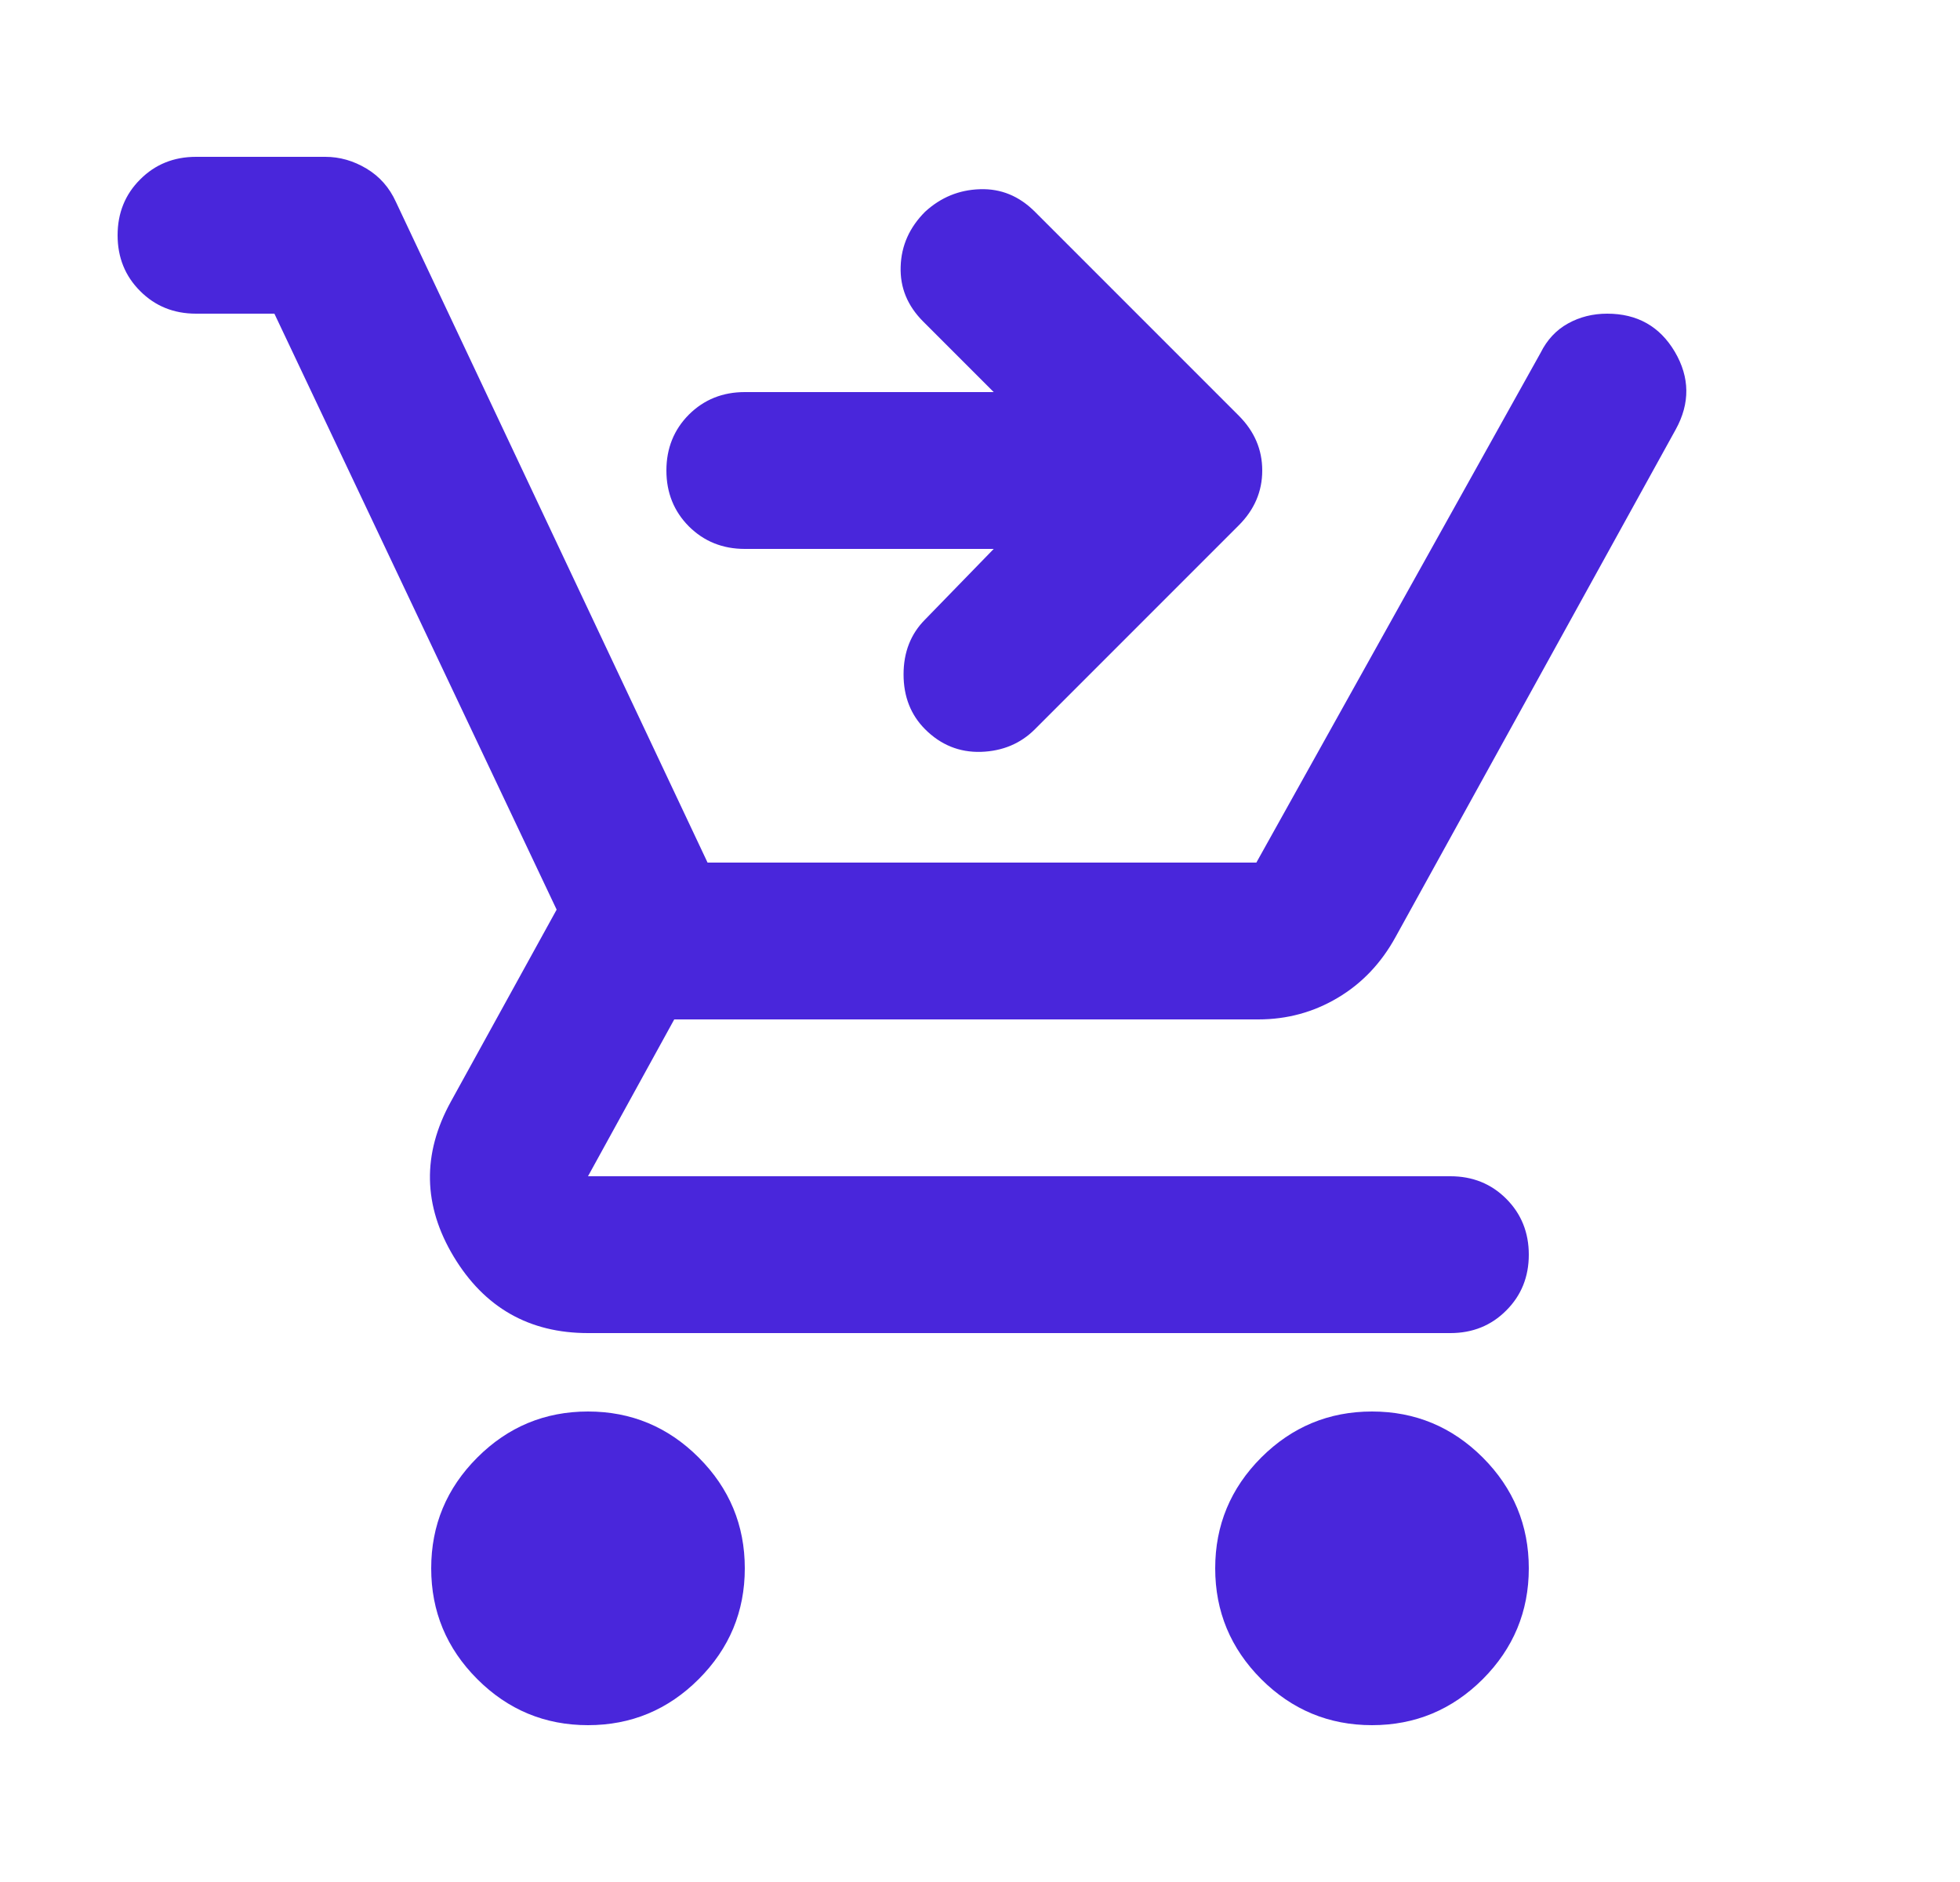 <svg width="25" height="24" viewBox="0 0 25 24" fill="none" xmlns="http://www.w3.org/2000/svg">
<path d="M7.5 22C6.95 22 6.479 21.804 6.088 21.413C5.696 21.021 5.5 20.55 5.5 20C5.5 19.45 5.696 18.979 6.088 18.587C6.479 18.196 6.95 18 7.5 18C8.05 18 8.521 18.196 8.912 18.587C9.304 18.979 9.5 19.45 9.5 20C9.5 20.55 9.304 21.021 8.912 21.413C8.521 21.804 8.05 22 7.5 22ZM17.5 22C16.95 22 16.479 21.804 16.087 21.413C15.696 21.021 15.5 20.55 15.5 20C15.5 19.45 15.696 18.979 16.087 18.587C16.479 18.196 16.95 18 17.5 18C18.05 18 18.521 18.196 18.913 18.587C19.304 18.979 19.5 19.45 19.5 20C19.5 20.55 19.304 21.021 18.913 21.413C18.521 21.804 18.05 22 17.5 22ZM3.5 4H2.5C2.217 4 1.979 3.904 1.788 3.712C1.596 3.521 1.5 3.283 1.5 3C1.5 2.717 1.596 2.479 1.788 2.288C1.979 2.096 2.217 2 2.5 2H4.15C4.333 2 4.508 2.05 4.675 2.15C4.842 2.25 4.967 2.392 5.05 2.575L9.025 11H16.025L19.65 4.5C19.733 4.333 19.85 4.208 20 4.125C20.15 4.042 20.317 4 20.5 4C20.883 4 21.171 4.162 21.363 4.487C21.554 4.812 21.558 5.142 21.375 5.475L17.8 11.95C17.617 12.283 17.371 12.542 17.062 12.725C16.754 12.908 16.417 13 16.05 13H8.6L7.5 15H18.5C18.783 15 19.021 15.096 19.212 15.287C19.404 15.479 19.5 15.717 19.5 16C19.5 16.283 19.404 16.521 19.212 16.712C19.021 16.904 18.783 17 18.5 17H7.5C6.75 17 6.179 16.675 5.787 16.025C5.396 15.375 5.383 14.717 5.75 14.05L7.1 11.6L3.5 4ZM12.675 7H9.5C9.217 7 8.979 6.904 8.787 6.713C8.596 6.521 8.5 6.283 8.5 6C8.5 5.717 8.596 5.479 8.787 5.287C8.979 5.096 9.217 5 9.5 5H12.675L11.775 4.1C11.575 3.9 11.479 3.667 11.488 3.4C11.496 3.133 11.6 2.9 11.8 2.7C12 2.517 12.233 2.421 12.5 2.413C12.767 2.404 13 2.5 13.2 2.7L15.8 5.3C16 5.5 16.1 5.733 16.1 6C16.1 6.267 16 6.5 15.8 6.7L13.2 9.3C13.017 9.483 12.787 9.579 12.512 9.588C12.238 9.596 12 9.5 11.8 9.3C11.617 9.117 11.525 8.883 11.525 8.6C11.525 8.317 11.617 8.083 11.8 7.9L12.675 7Z" fill="#4926DB"/>
</svg>
